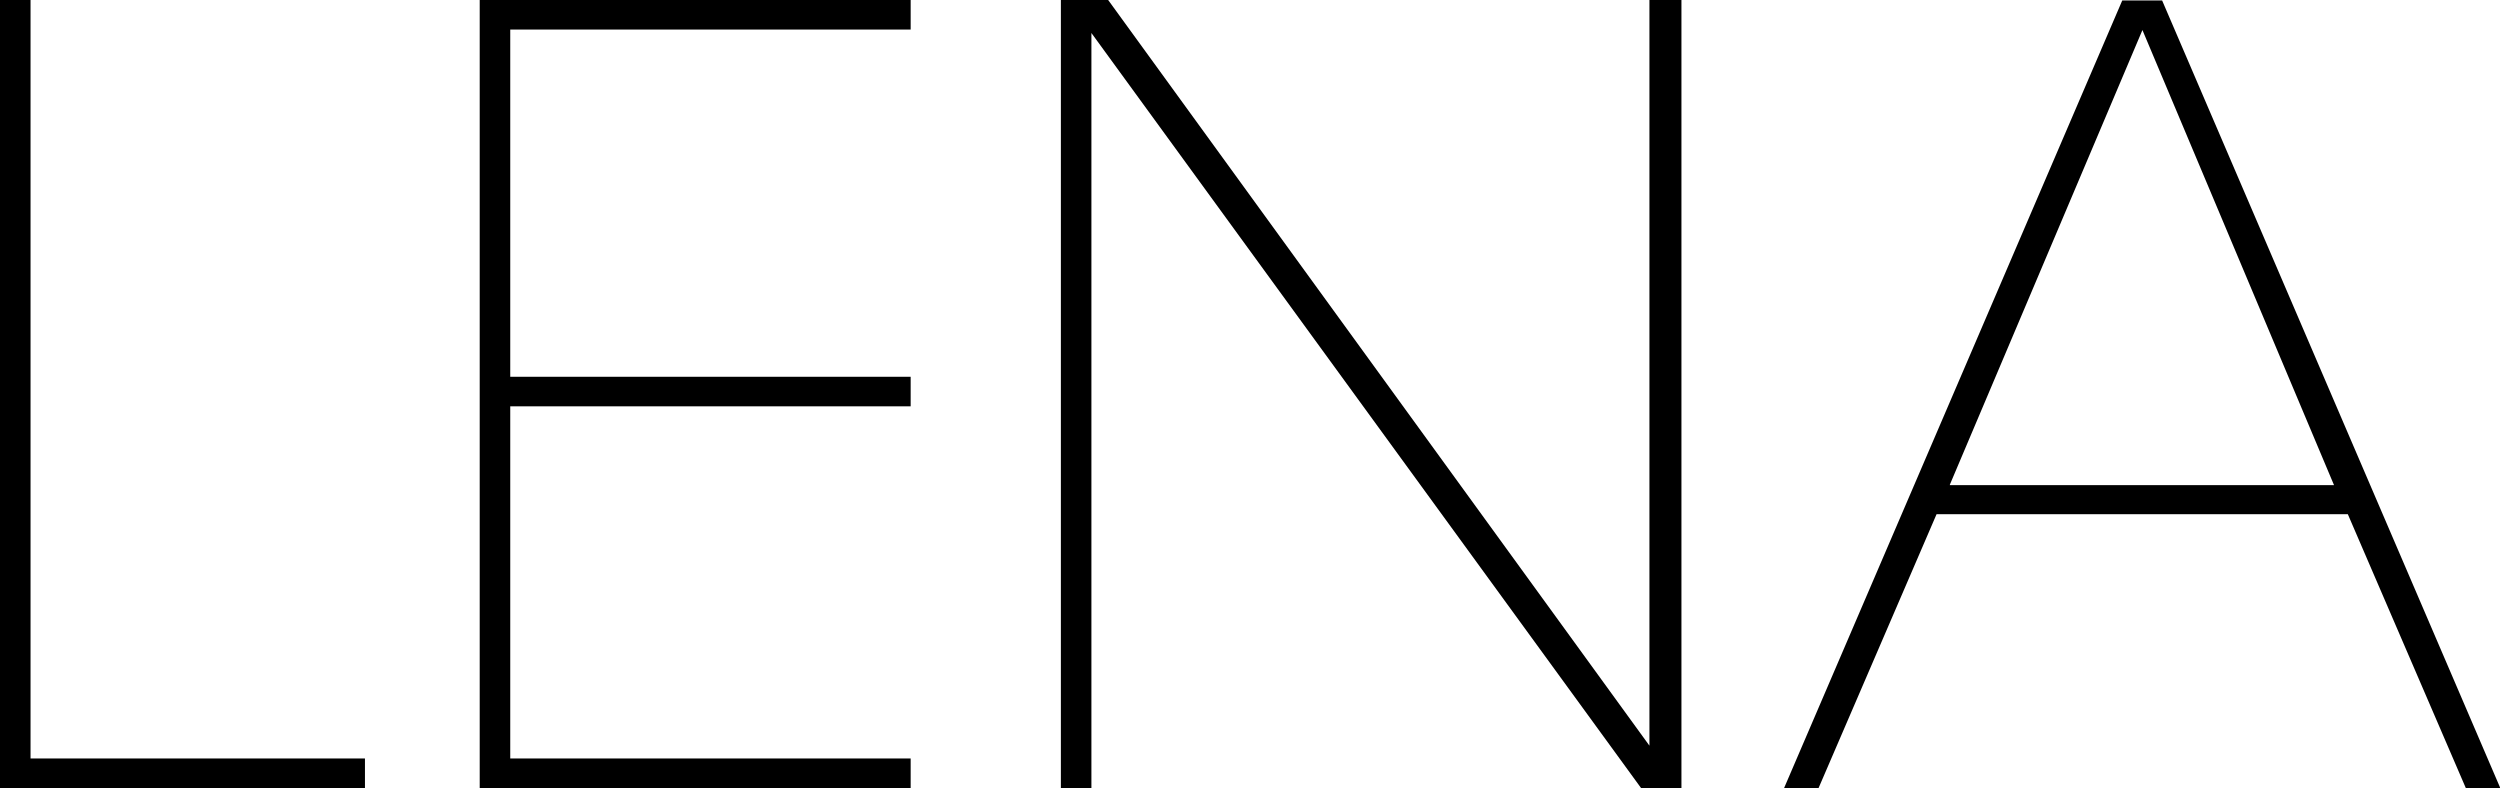 <?xml version="1.0" encoding="utf-8"?>
<svg version="1.1" xmlns="http://www.w3.org/2000/svg" xmlns:xlink="http://www.w3.org/1999/xlink" x="0px" y="0px" viewBox="0 0 507.6 160" style="enable-background:new 0 0 507.6 160;" xml:space="preserve">
<title>LENA</title>
<style type="text/css">.fill{fill:#000000;}</style>
<polygon class="fill char char-1" points="0,0 0,160 74.1,160 74.1,154 6.2,154 6.2,0 "/>
<polygon class="fill char char-2" points="97.4,0 97.4,160 184.9,160 184.9,154 103.6,154 103.6,82.5 184.9,82.5 184.9,76.5 103.6,76.5 103.6,6 184.9,6 184.9,0 "/>
<polygon class="fill char char-3" points="334.9,0 334.9,151.4 225,0 215.4,0 215.4,160 221.6,160 221.6,6.7 333.2,160 341.4,160 341.4,0"/>
<path class="fill char char-4" d="M439,0.1h-8.1l-68.7,160h7l24-55.7h83.5l24,55.7h7L439,0.1z M395.9,98.4L435,6.1l38.9,92.4H395.9z"/>
</svg>
